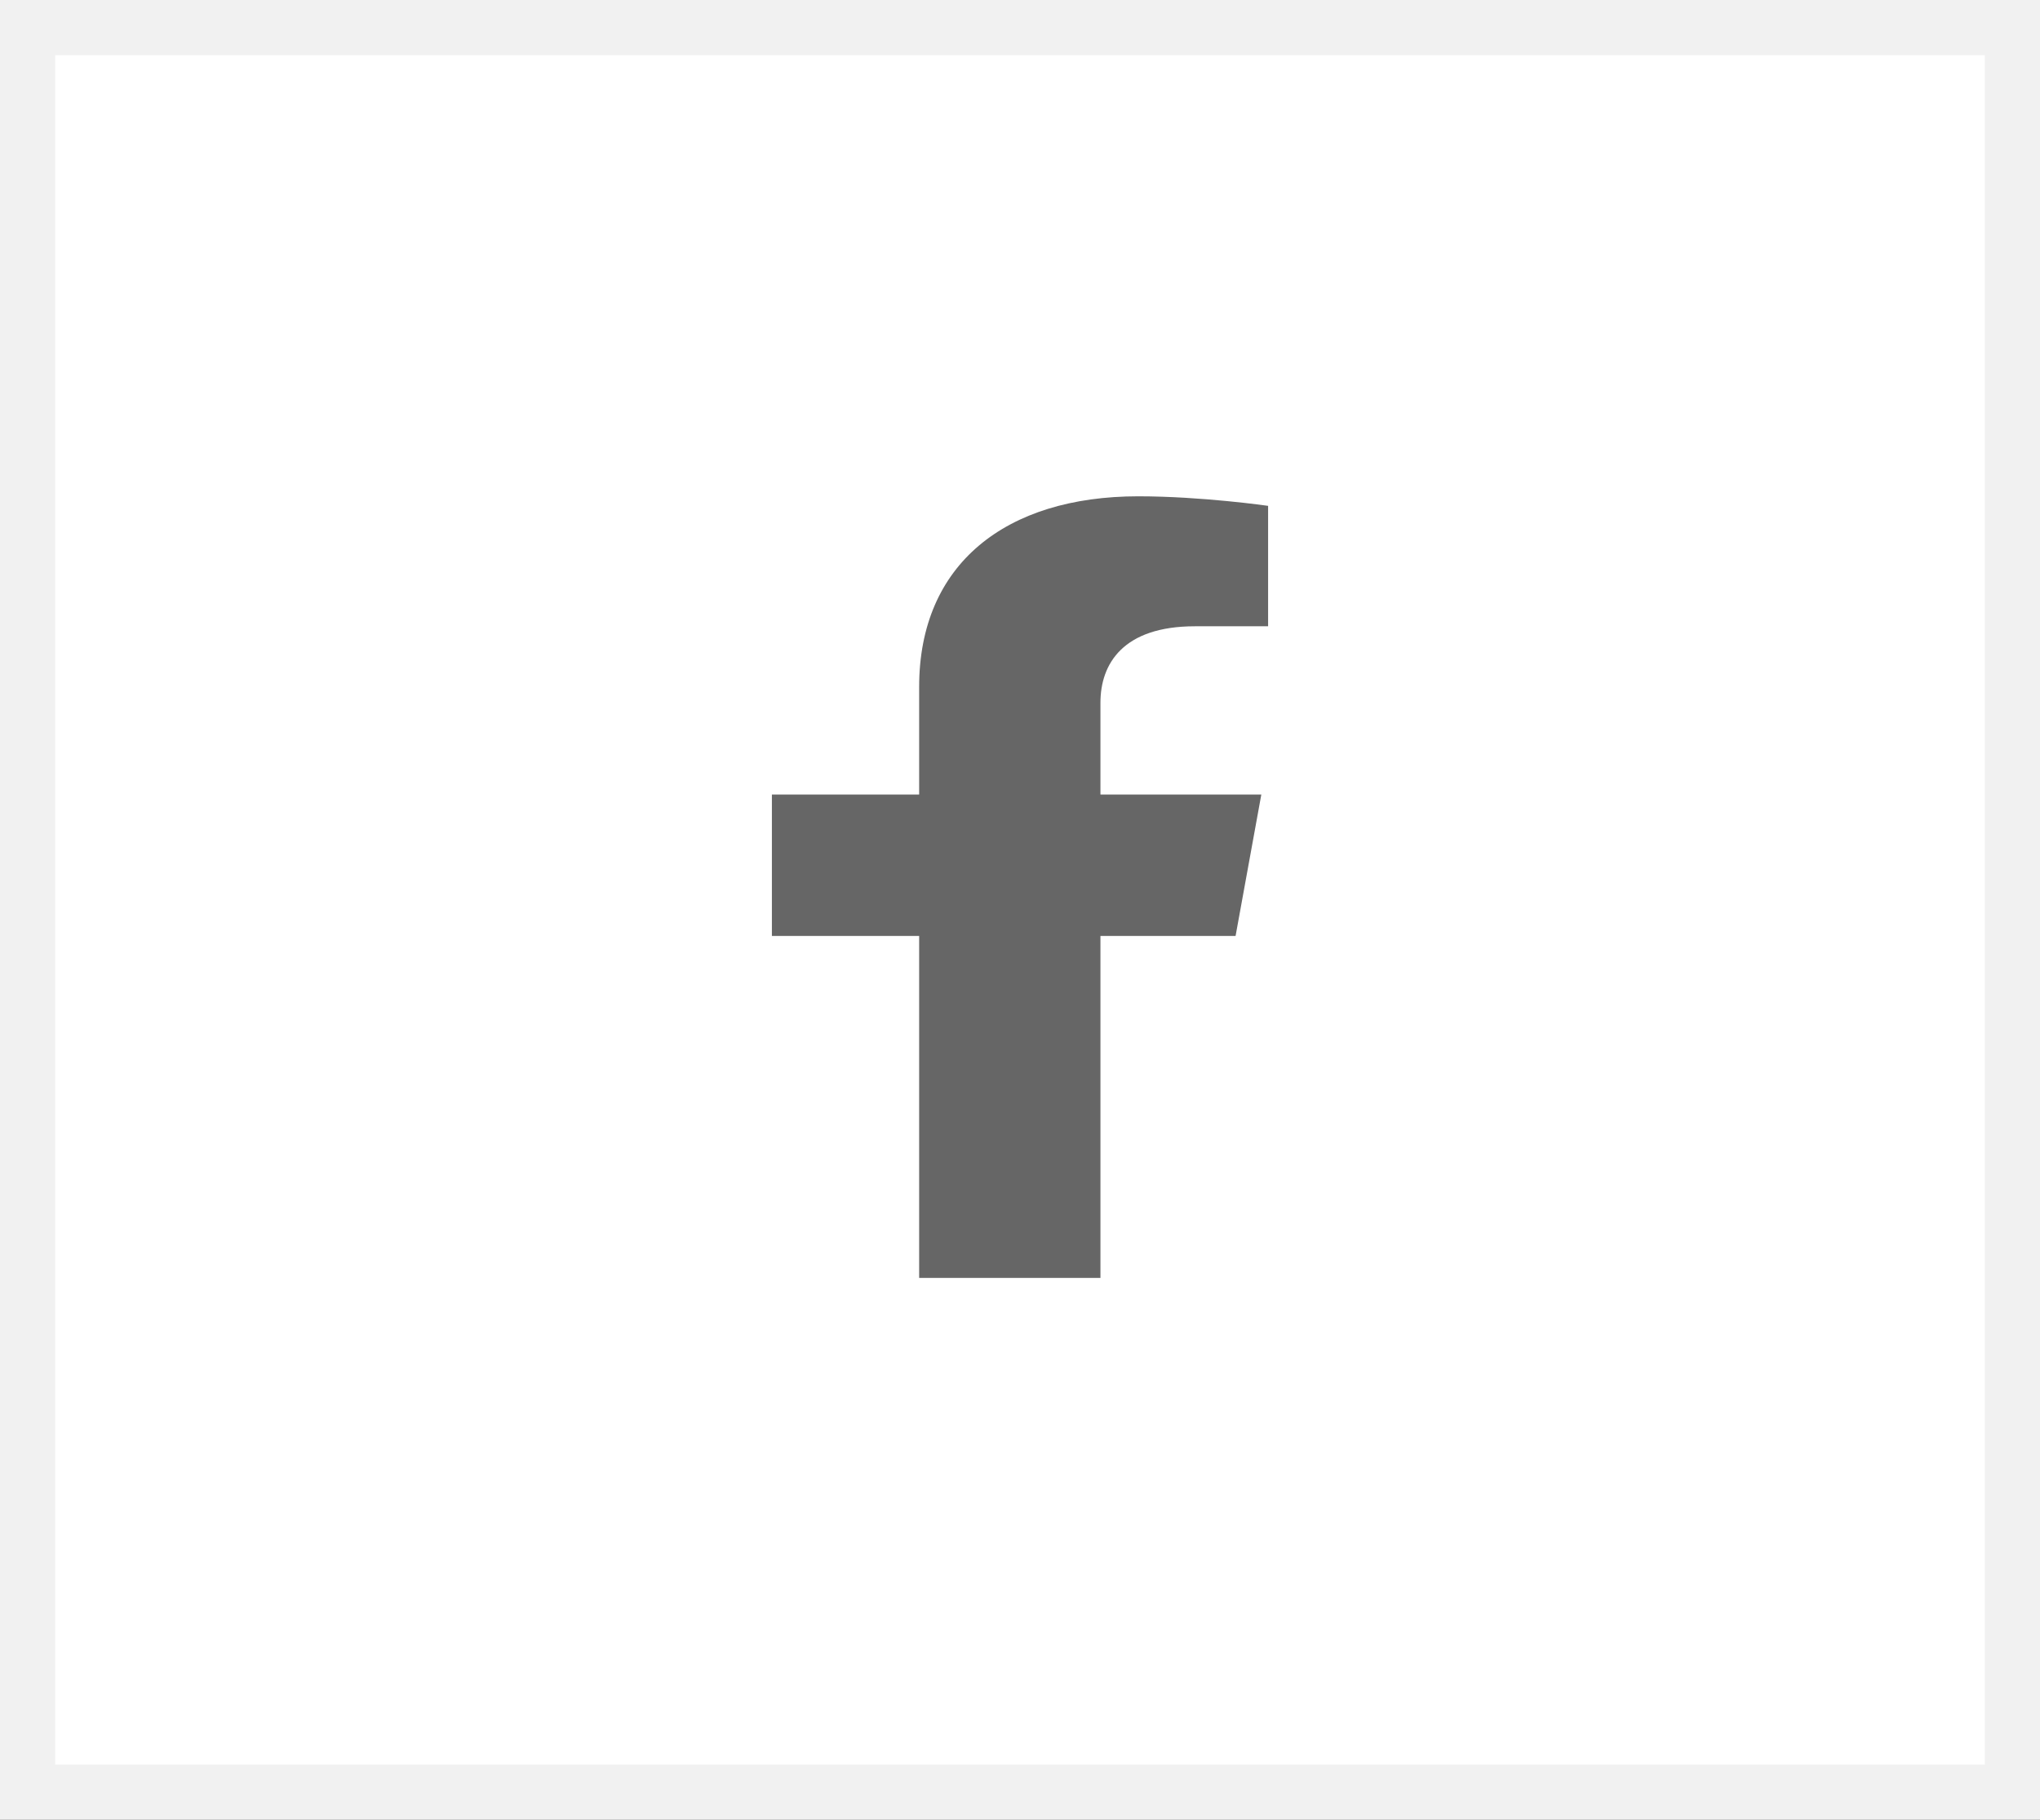 <svg width="37" height="33" viewBox="0 0 37 33" fill="none" xmlns="http://www.w3.org/2000/svg">
<rect x="0" y="0" width="37" height="33" fill="#333333" stroke="none"/>
<rect x="0.5" y="0.5" width="36" height="32" fill="white" stroke="#F1F1F1"/>
<path d="M22.41 16.973L22.877 14.408H19.959V12.743C19.959 12.041 20.366 11.357 21.673 11.357H23V9.173C23 9.173 21.796 9 20.645 9C18.242 9 16.671 10.229 16.671 12.453V14.408H14V16.973H16.671V23.174H19.959V16.973H22.41Z" fill="#666666"/>
</svg>

